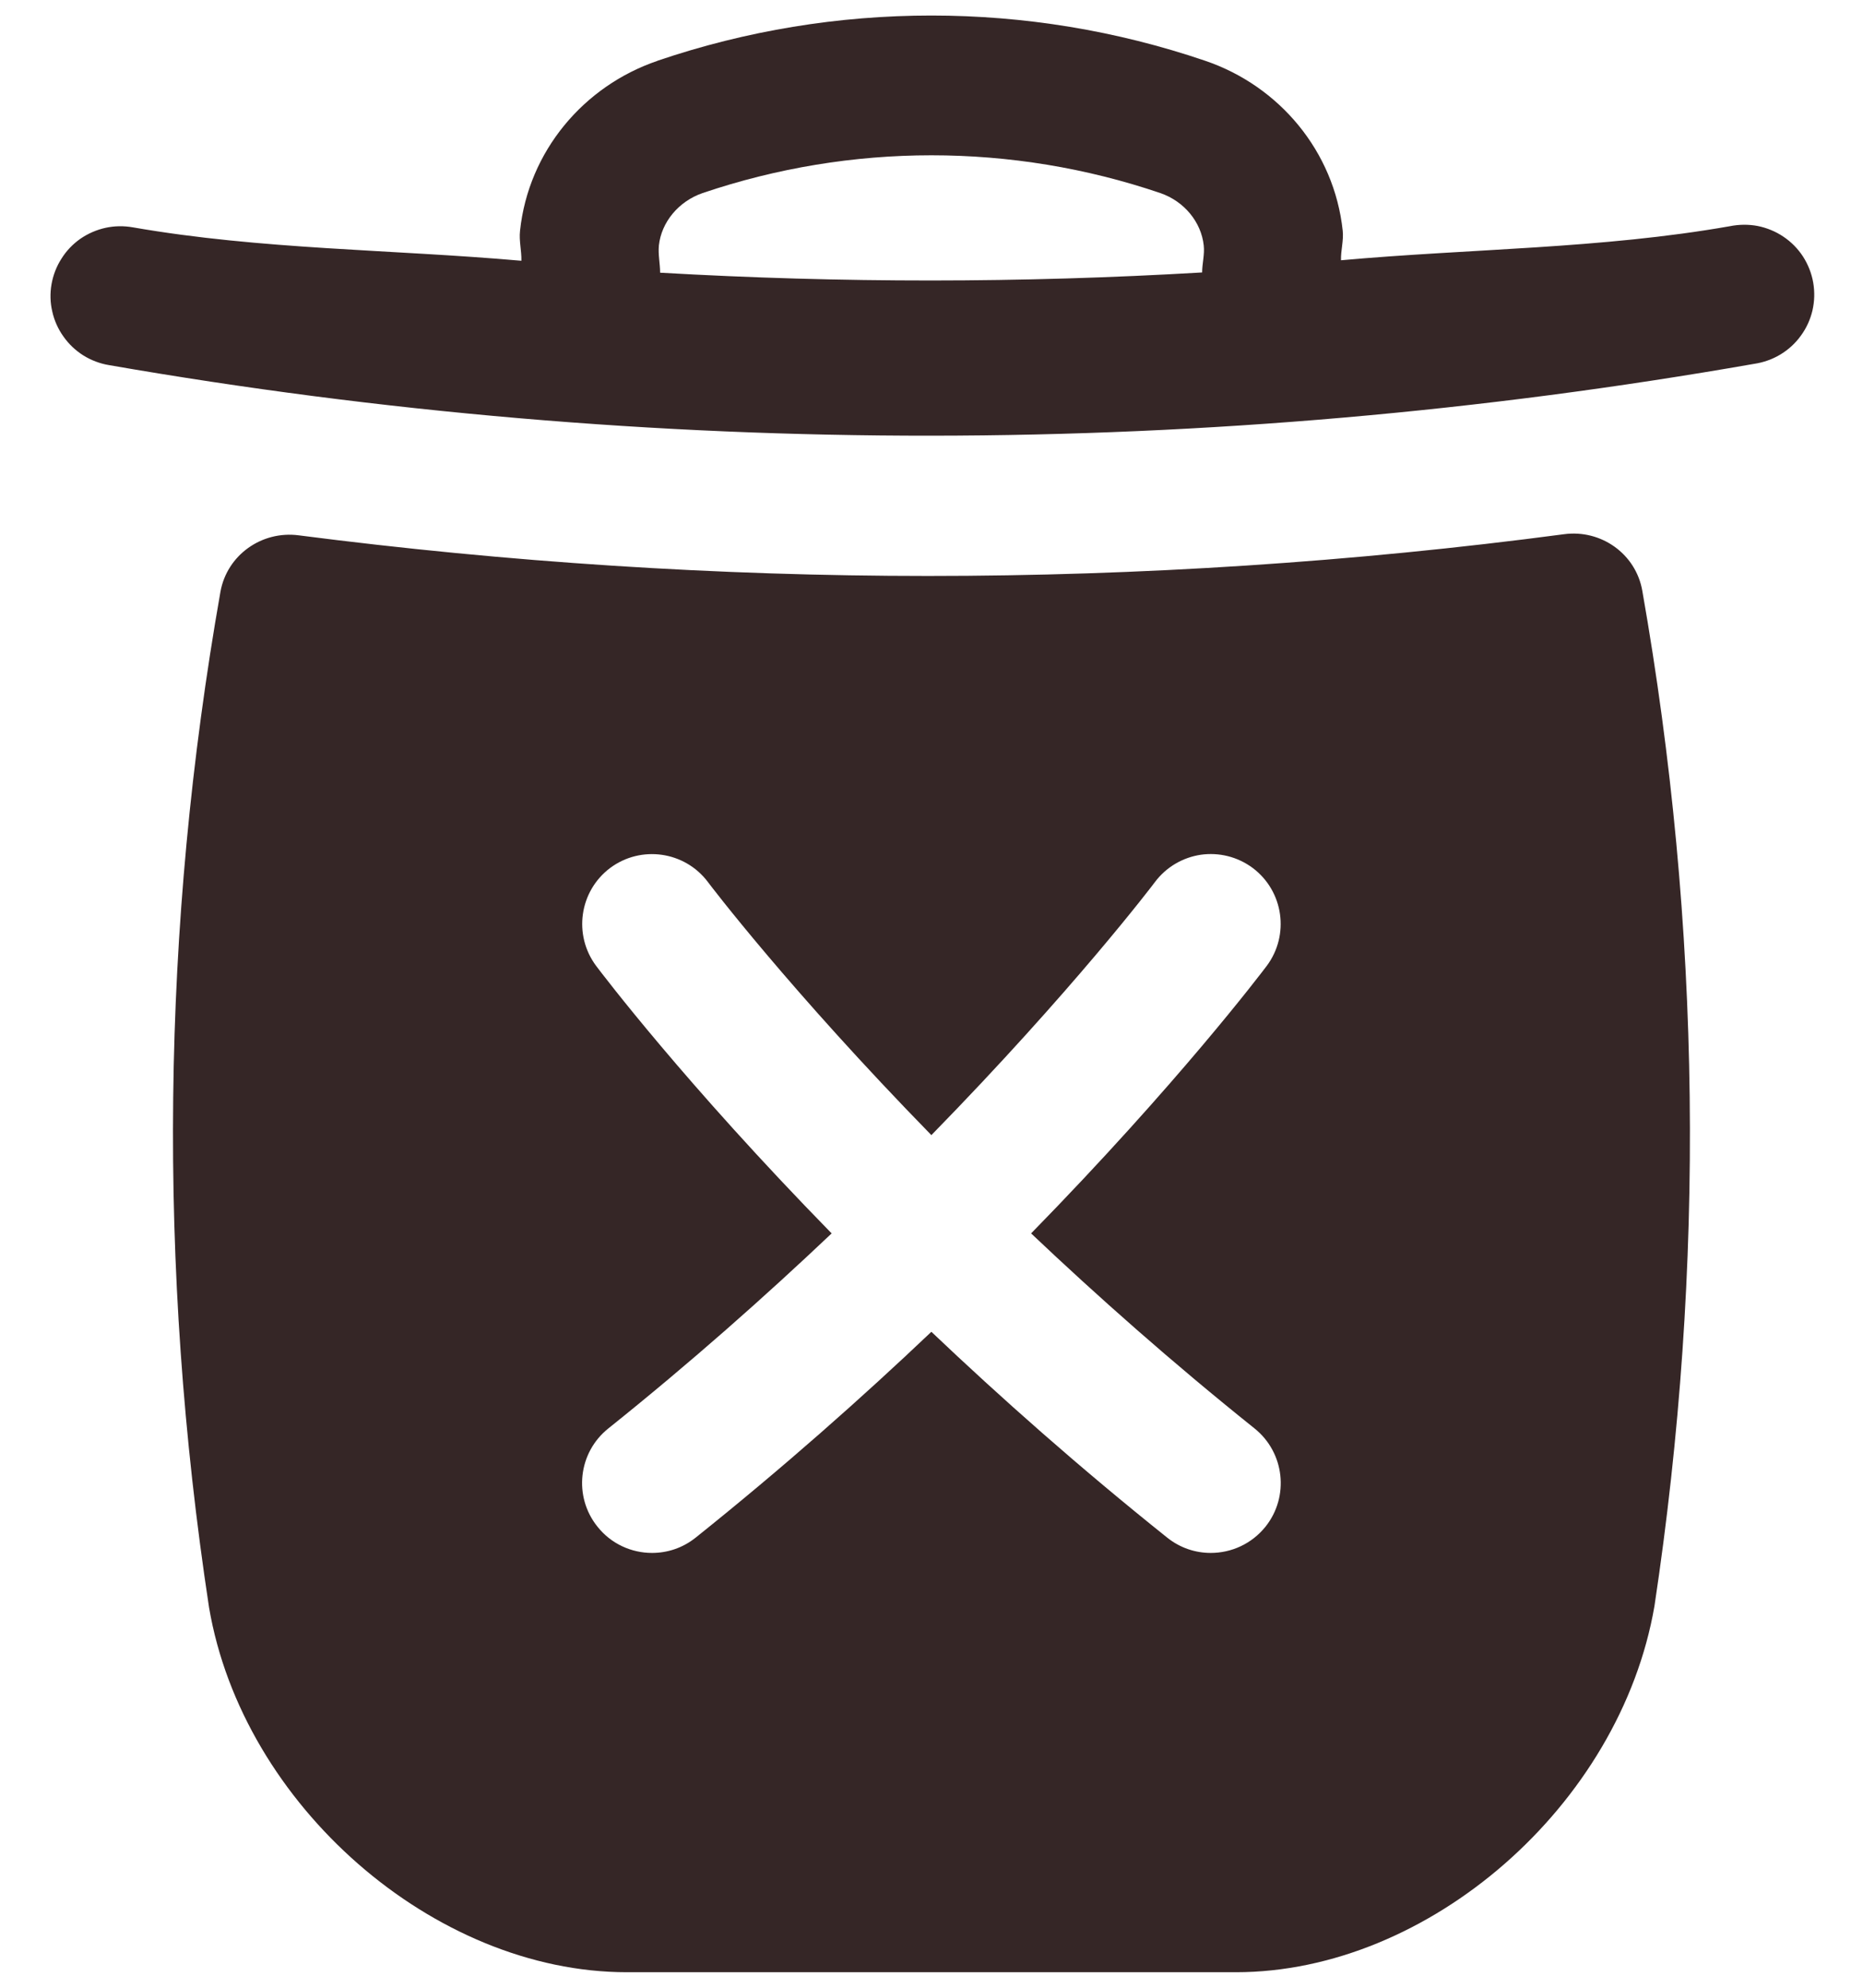 <svg width="15" height="16" viewBox="0 0 15 16" fill="none" xmlns="http://www.w3.org/2000/svg">
<path d="M7.499 0.125C6.754 0.125 6.009 0.246 5.294 0.489L5.293 0.49C4.7 0.692 4.255 1.217 4.187 1.858C4.178 1.939 4.2 2.018 4.198 2.099C3.155 2.007 2.105 2.01 1.07 1.83C0.997 1.817 0.922 1.818 0.849 1.834C0.777 1.85 0.708 1.88 0.647 1.922C0.586 1.965 0.534 2.019 0.495 2.082C0.455 2.144 0.428 2.214 0.415 2.287C0.402 2.361 0.404 2.436 0.421 2.508C0.437 2.58 0.468 2.649 0.511 2.709C0.554 2.77 0.608 2.821 0.671 2.861C0.734 2.9 0.805 2.927 0.878 2.939C5.26 3.7 9.741 3.696 14.122 2.929C14.197 2.918 14.269 2.893 14.334 2.854C14.399 2.815 14.455 2.764 14.499 2.703C14.544 2.642 14.576 2.572 14.593 2.499C14.61 2.425 14.612 2.349 14.599 2.274C14.586 2.2 14.558 2.129 14.517 2.065C14.476 2.002 14.422 1.947 14.359 1.905C14.297 1.863 14.226 1.834 14.152 1.819C14.078 1.805 14.001 1.806 13.927 1.821C12.892 2.003 11.842 2.001 10.797 2.095C10.795 2.015 10.819 1.938 10.811 1.858C10.743 1.217 10.299 0.691 9.703 0.489C8.989 0.246 8.244 0.125 7.499 0.125ZM7.499 1.25C8.122 1.25 8.745 1.351 9.342 1.554C9.535 1.62 9.672 1.788 9.692 1.976V1.977C9.7 2.047 9.679 2.123 9.679 2.193C8.221 2.279 6.774 2.279 5.315 2.195C5.315 2.124 5.298 2.048 5.305 1.977V1.976C5.325 1.789 5.463 1.621 5.657 1.554C6.254 1.352 6.877 1.25 7.499 1.25ZM12.593 4.3C10.893 4.525 9.177 4.636 7.471 4.636C5.786 4.636 4.088 4.526 2.405 4.309C2.107 4.27 1.828 4.468 1.775 4.763C1.3 7.458 1.266 10.198 1.683 12.938C1.953 14.53 3.495 15.875 5.047 15.875H9.951C11.504 15.875 13.045 14.53 13.321 12.927C13.733 10.193 13.698 7.453 13.223 4.755C13.171 4.458 12.891 4.26 12.593 4.3ZM9.669 6.88C9.812 6.86 9.962 6.894 10.087 6.987C10.335 7.174 10.385 7.526 10.199 7.775C10.155 7.833 9.484 8.72 8.302 9.928C8.833 10.431 9.435 10.965 10.101 11.498C10.343 11.692 10.383 12.046 10.189 12.289C10.077 12.428 9.914 12.5 9.748 12.5C9.625 12.5 9.502 12.46 9.398 12.377C8.691 11.812 8.056 11.249 7.499 10.72C6.942 11.249 6.307 11.812 5.601 12.377C5.497 12.46 5.374 12.5 5.25 12.5C5.085 12.5 4.921 12.428 4.81 12.288C4.616 12.046 4.655 11.692 4.898 11.498C5.564 10.965 6.165 10.431 6.696 9.928C5.515 8.721 4.844 7.833 4.8 7.775C4.614 7.526 4.664 7.174 4.912 6.987C5.161 6.801 5.514 6.852 5.7 7.1C5.71 7.114 6.358 7.969 7.499 9.137C8.641 7.969 9.289 7.114 9.299 7.1C9.392 6.976 9.527 6.901 9.669 6.88Z" fill="#352626"/>
</svg>
